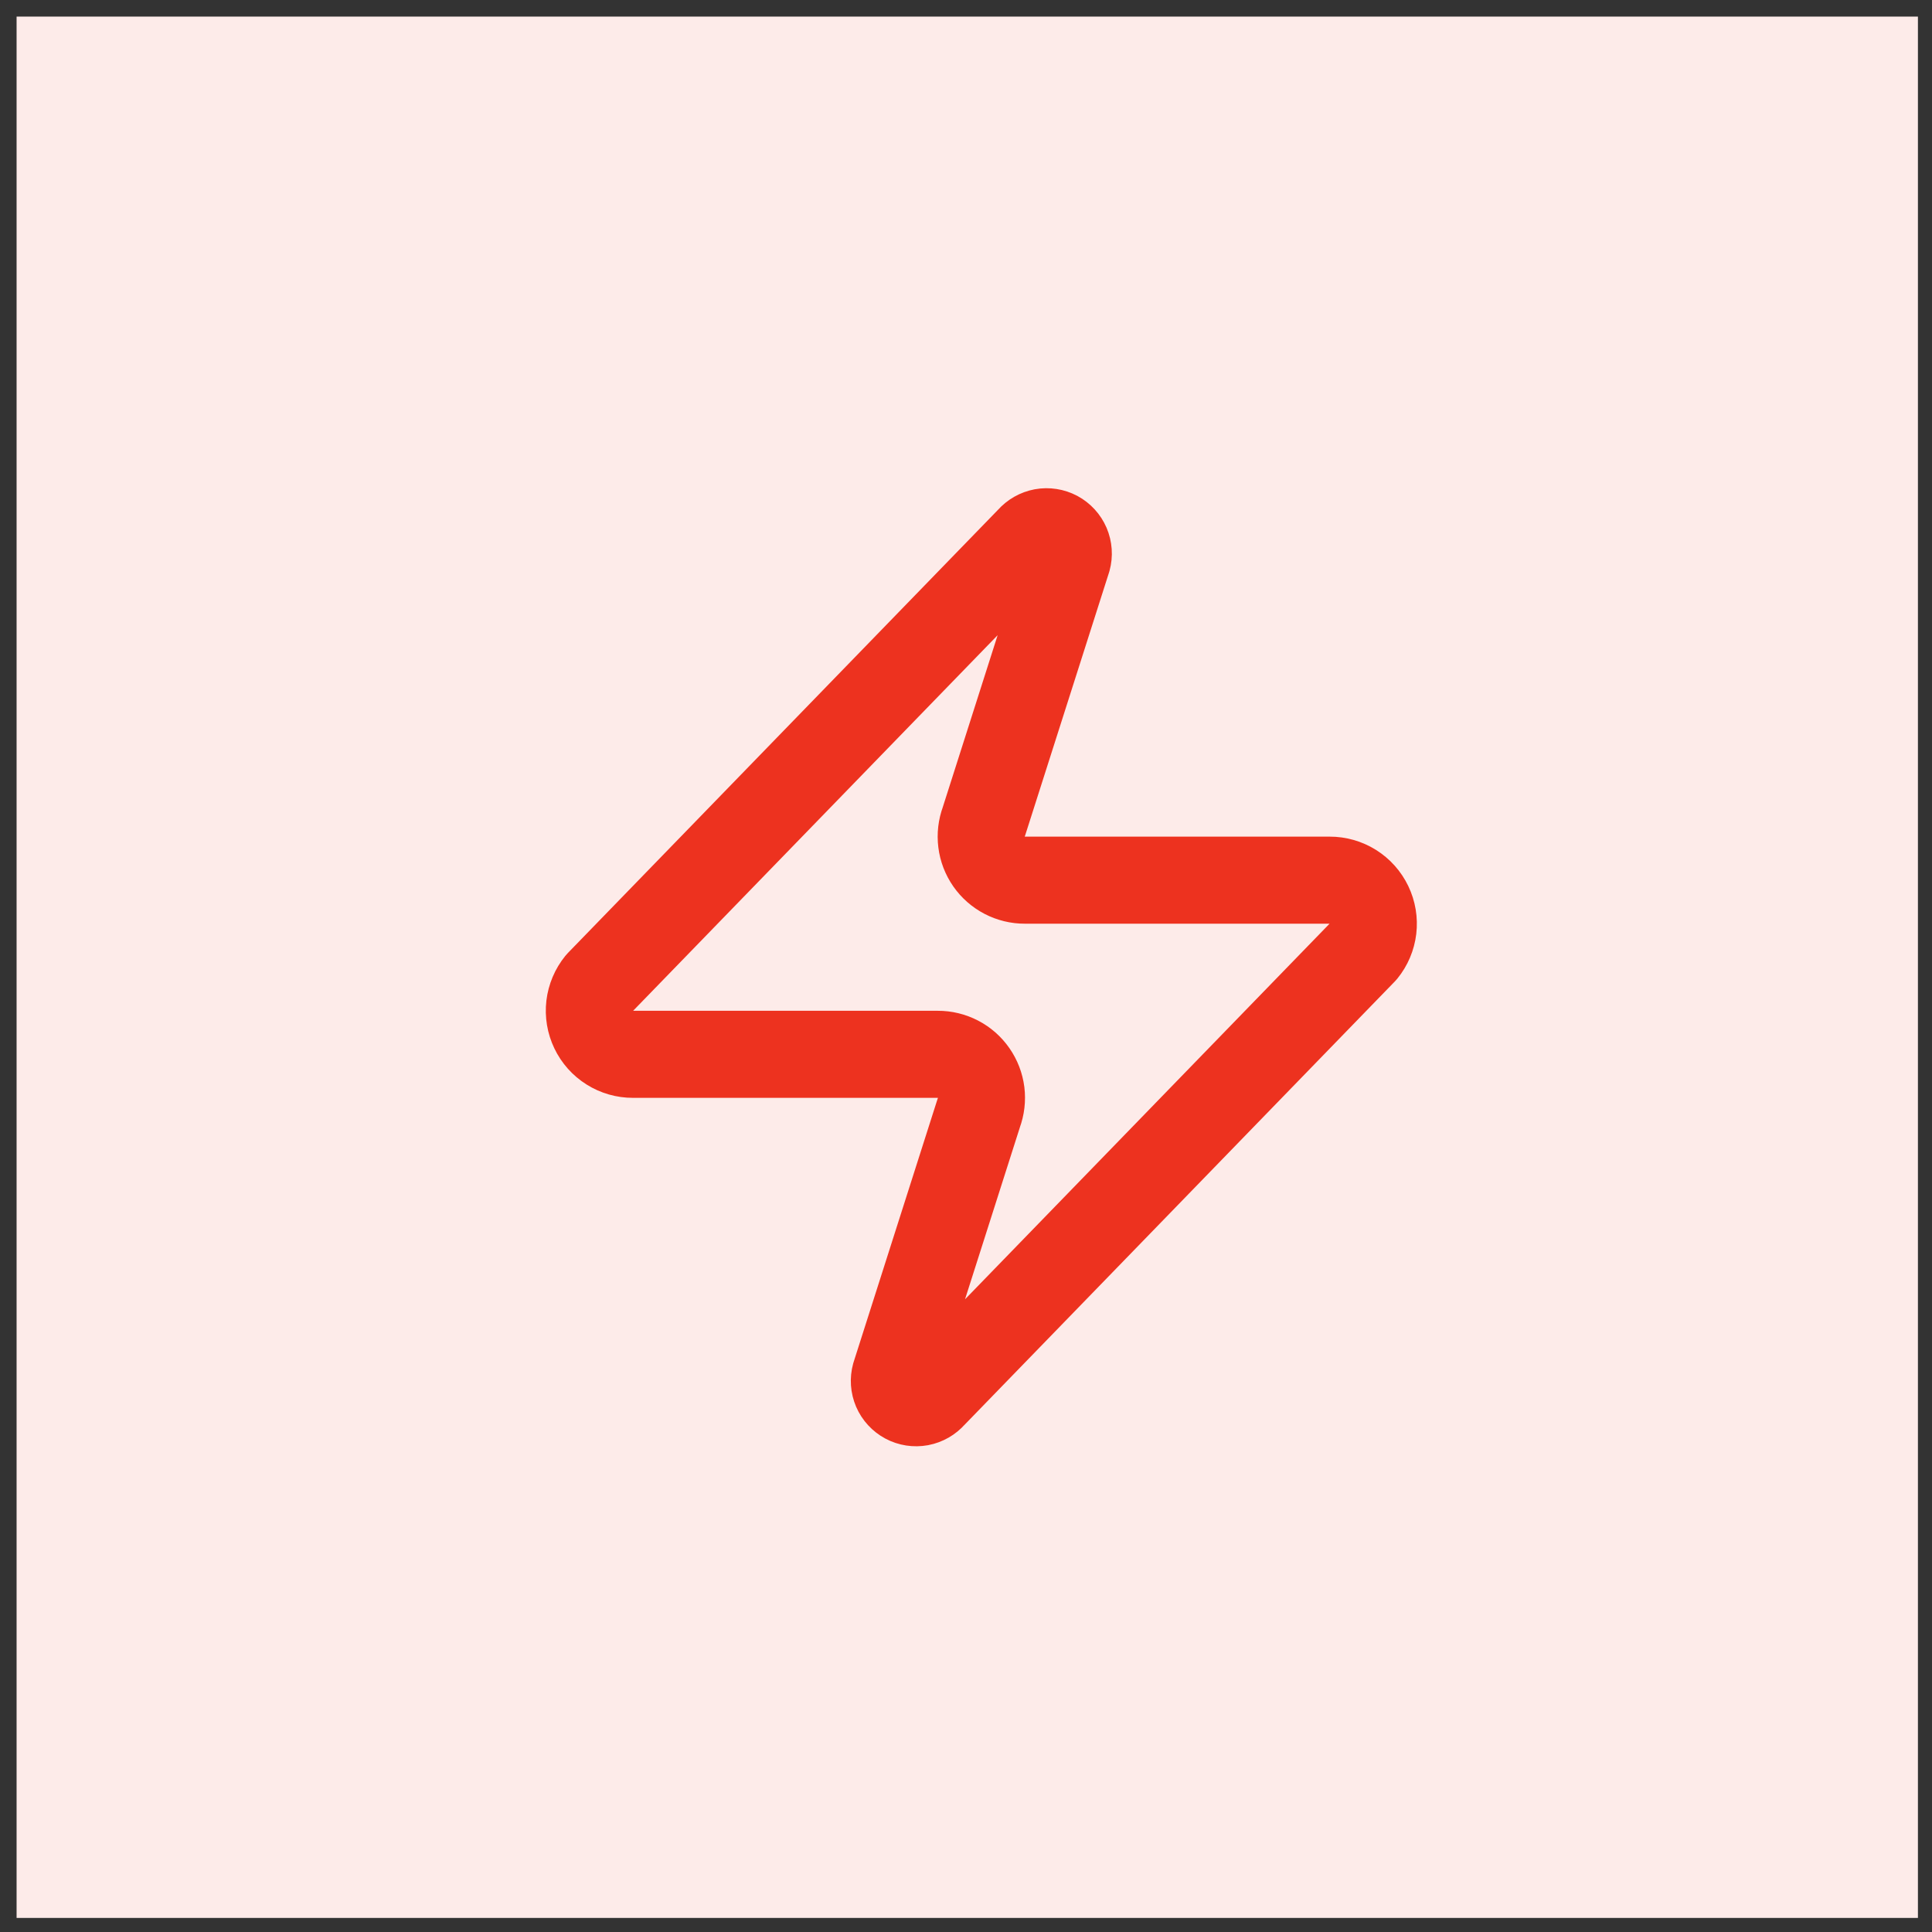 <?xml version="1.0" encoding="UTF-8"?>
<svg xmlns="http://www.w3.org/2000/svg" width="63" height="63" viewBox="0 0 63 63" fill="none">
  <rect x="0" y="0" width="63" height="63" fill="#333333" stroke="none"/>
  <rect x="0.541" y="0.541" width="62" height="62" fill="#FDEBE9"></rect>
  <path d="M20.642 34.38C20.373 34.381 20.11 34.306 19.883 34.163C19.655 34.02 19.473 33.816 19.357 33.573C19.241 33.331 19.196 33.06 19.227 32.794C19.259 32.527 19.366 32.275 19.535 32.066L33.59 17.584C33.696 17.463 33.839 17.381 33.998 17.351C34.156 17.322 34.319 17.348 34.462 17.423C34.603 17.499 34.715 17.621 34.779 17.769C34.842 17.917 34.854 18.082 34.811 18.238L32.085 26.784C32.005 27 31.978 27.231 32.007 27.459C32.035 27.687 32.119 27.904 32.25 28.093C32.381 28.281 32.556 28.435 32.76 28.541C32.964 28.647 33.19 28.702 33.42 28.701H43.358C43.627 28.7 43.89 28.776 44.117 28.918C44.345 29.061 44.527 29.266 44.643 29.508C44.759 29.75 44.804 30.021 44.773 30.287C44.741 30.554 44.635 30.807 44.465 31.015L30.41 45.497C30.305 45.618 30.161 45.7 30.003 45.73C29.844 45.759 29.68 45.734 29.539 45.658C29.397 45.582 29.285 45.46 29.221 45.312C29.158 45.164 29.146 44.999 29.189 44.843L31.915 36.297C31.995 36.081 32.022 35.85 31.994 35.622C31.965 35.394 31.881 35.177 31.75 34.989C31.619 34.8 31.444 34.646 31.24 34.54C31.036 34.434 30.81 34.379 30.58 34.38H20.642Z" stroke="#ED321F" stroke-width="2.839" stroke-linecap="round" stroke-linejoin="round"></path>
</svg>
